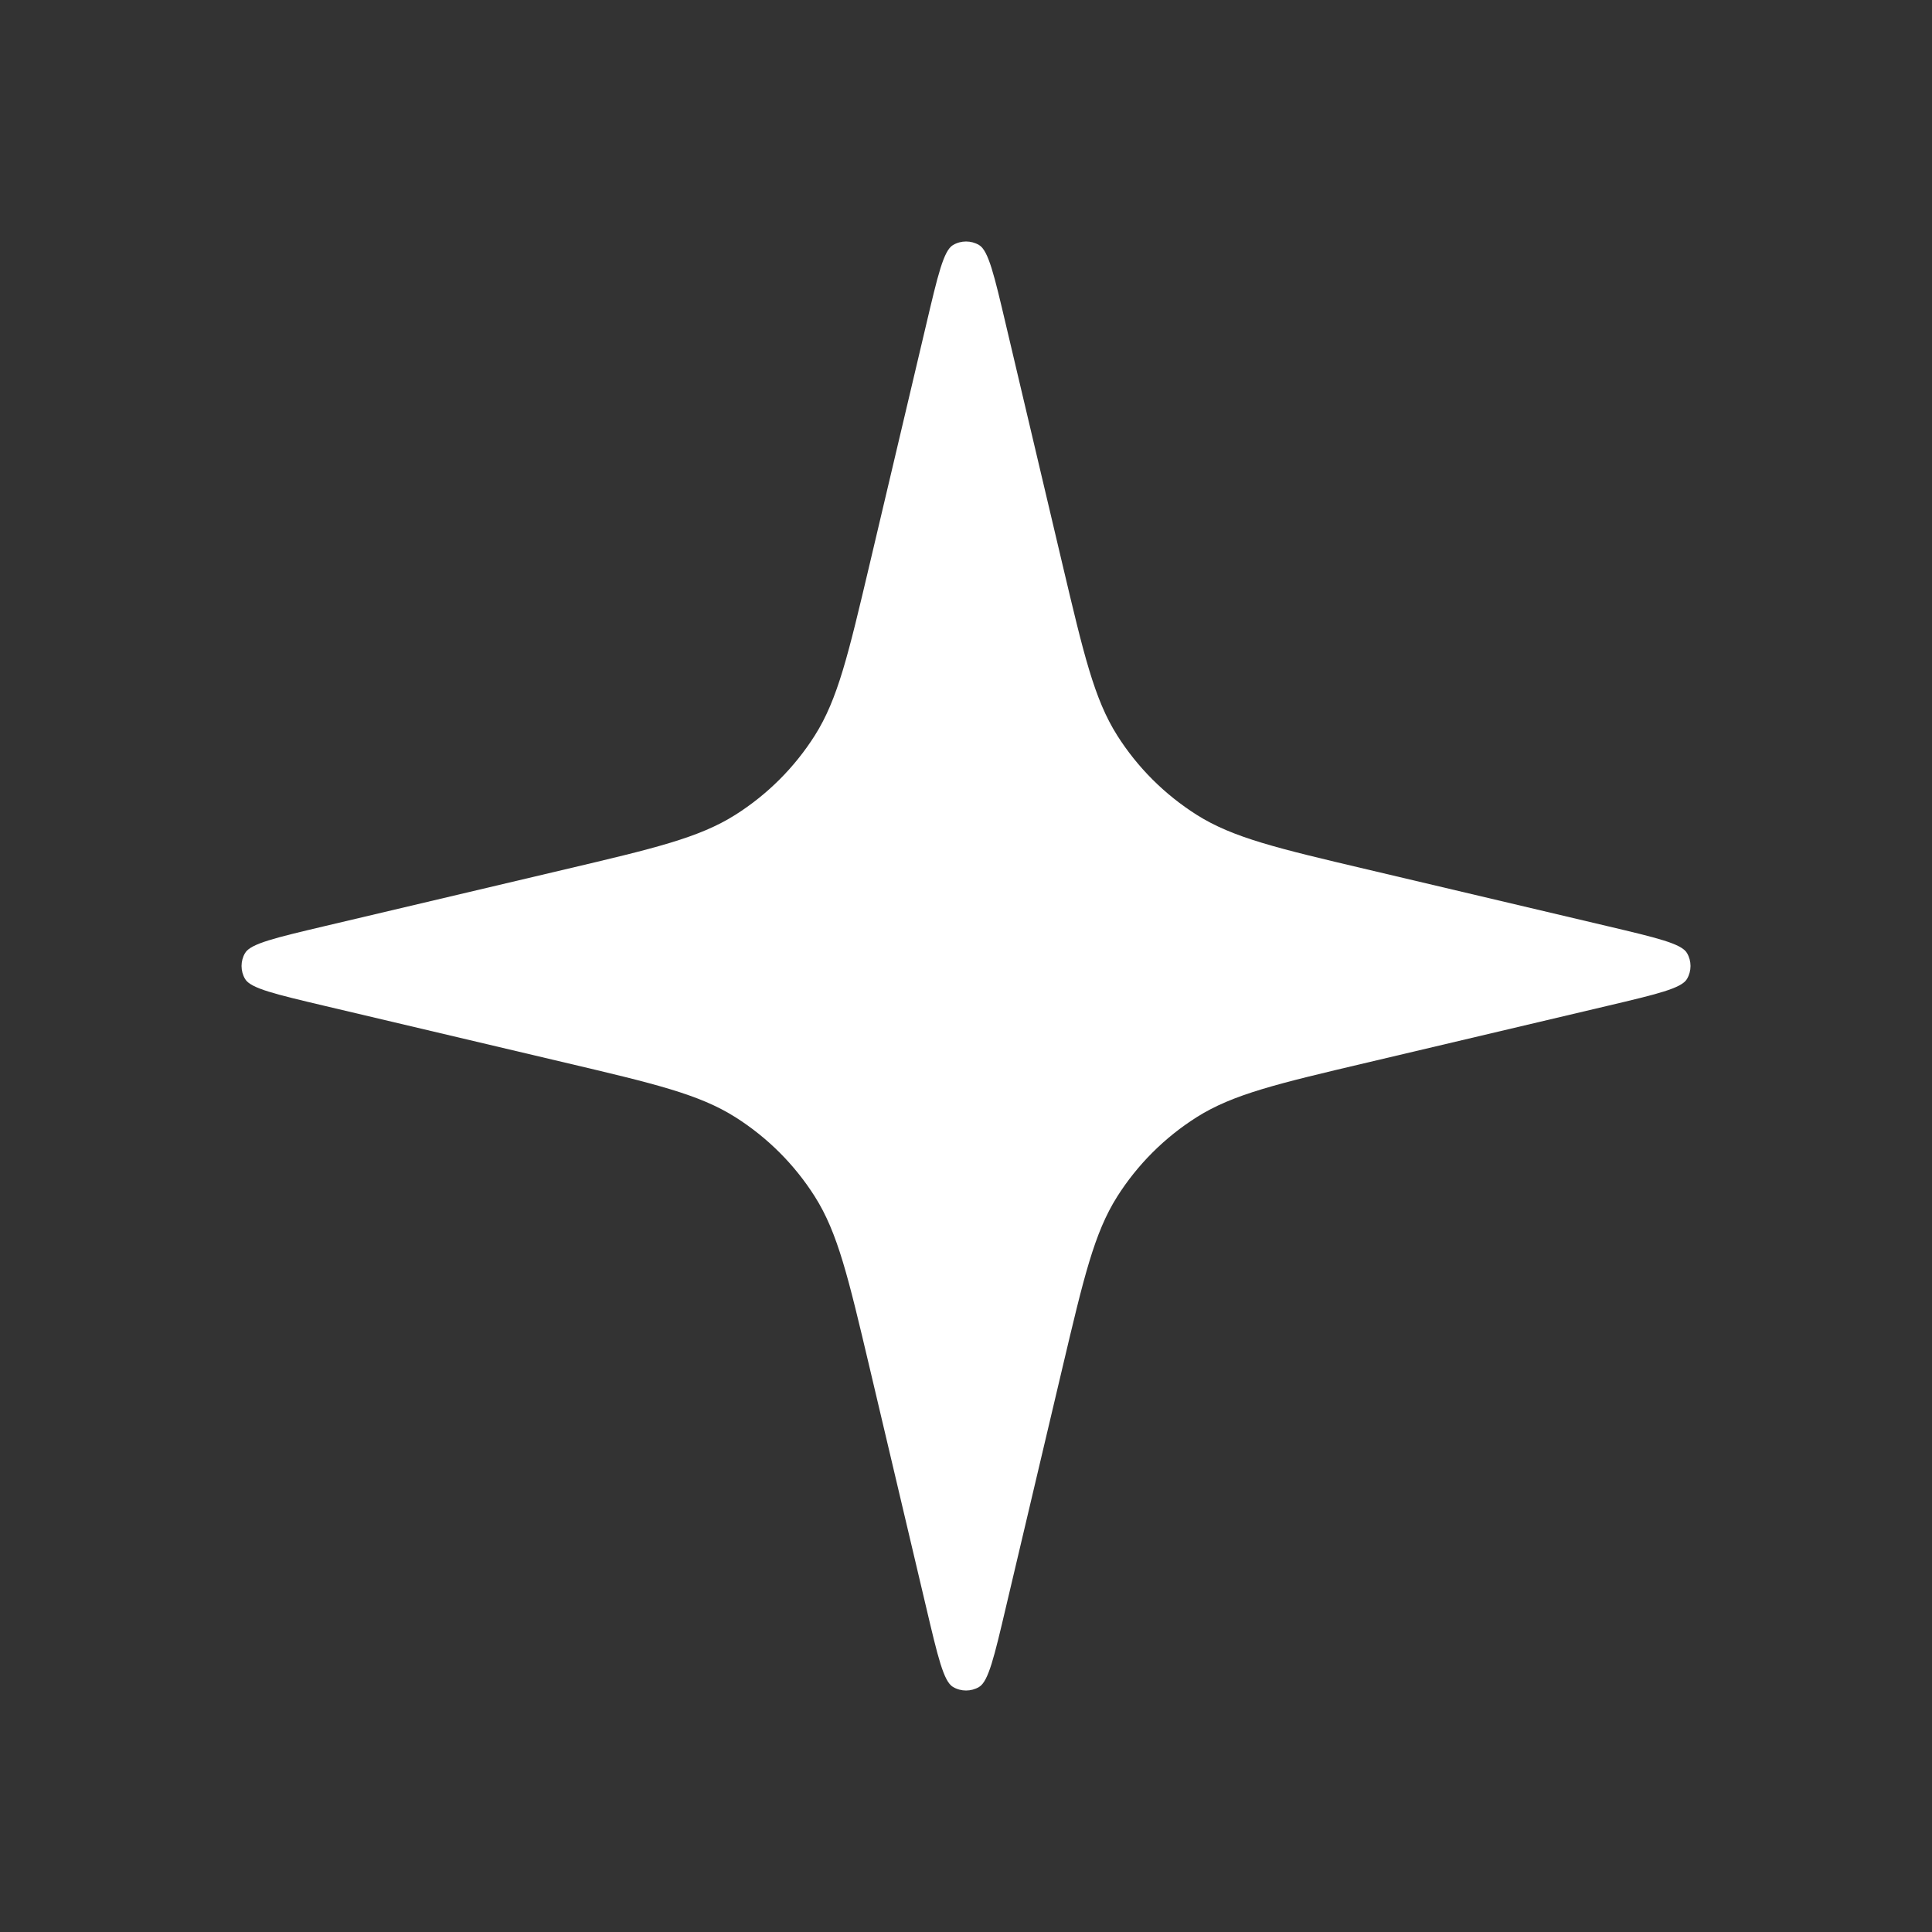 <?xml version="1.0" encoding="UTF-8"?> <svg xmlns="http://www.w3.org/2000/svg" width="32" height="32" viewBox="0 0 32 32" fill="none"><rect x="0" y="0" width="32" height="32" fill="#333333" stroke="none"/> <g id="Sparcle"> <path id="Icon" d="M15.341 5.375C15.533 4.559 15.629 4.151 15.784 4.059C15.918 3.98 16.084 3.98 16.217 4.059C16.372 4.151 16.468 4.559 16.66 5.375L17.6 9.358C17.95 10.839 18.124 11.579 18.504 12.18C18.84 12.711 19.29 13.16 19.821 13.496C20.421 13.876 21.162 14.051 22.643 14.4L26.625 15.34C27.441 15.533 27.849 15.629 27.941 15.784C28.02 15.917 28.02 16.083 27.941 16.216C27.849 16.371 27.441 16.467 26.625 16.66L22.643 17.6C21.162 17.949 20.421 18.124 19.821 18.504C19.29 18.84 18.84 19.289 18.504 19.82C18.124 20.421 17.95 21.161 17.6 22.642L16.66 26.625C16.468 27.441 16.372 27.849 16.217 27.941C16.084 28.02 15.918 28.02 15.784 27.941C15.629 27.849 15.533 27.441 15.341 26.625L14.401 22.642C14.051 21.161 13.877 20.421 13.497 19.82C13.161 19.289 12.711 18.84 12.18 18.504C11.58 18.124 10.839 17.949 9.358 17.6L5.376 16.66C4.56 16.467 4.152 16.371 4.06 16.216C3.981 16.083 3.981 15.917 4.06 15.784C4.152 15.629 4.56 15.533 5.376 15.34L9.358 14.4C10.839 14.051 11.58 13.876 12.18 13.496C12.711 13.16 13.161 12.711 13.497 12.18C13.877 11.579 14.051 10.839 14.401 9.358L15.341 5.375Z" fill="white"></path> </g> </svg> 